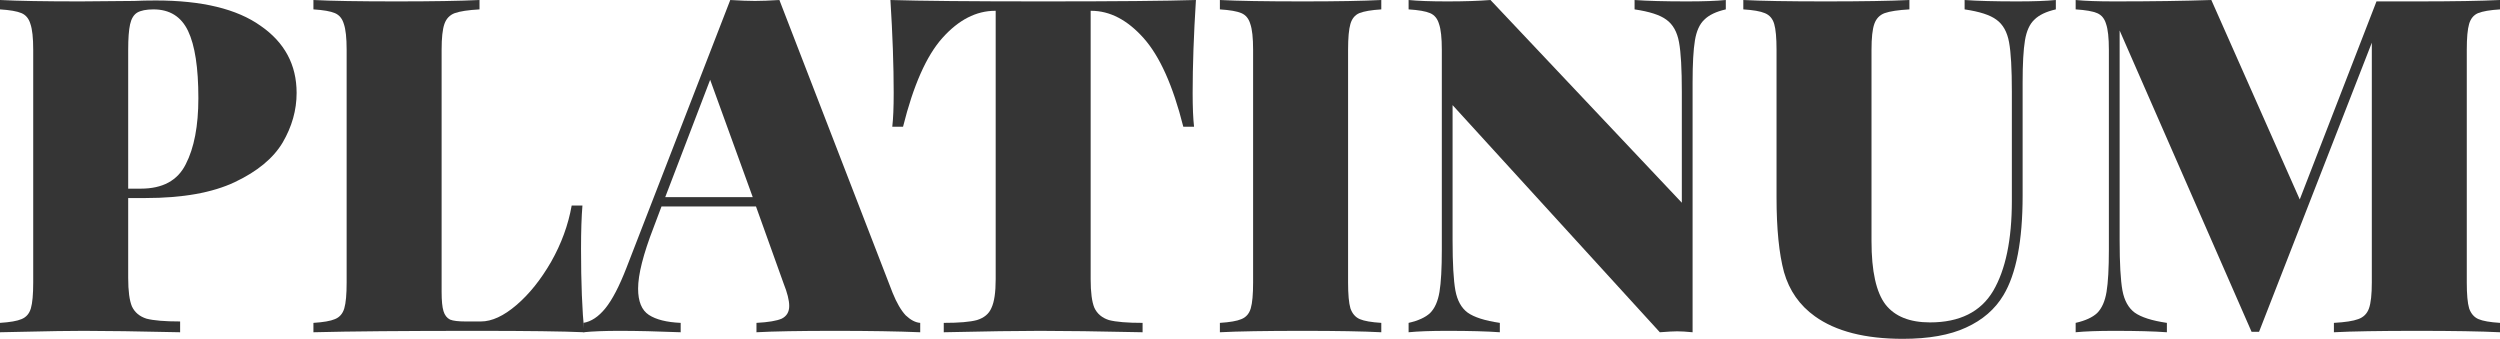 <svg viewBox="0 0 1092 148" fill="none" xmlns="http://www.w3.org/2000/svg">
<path d="M55.994 86.504V121.352C55.994 127.091 56.539 131.259 57.629 133.856C58.855 136.452 60.967 138.229 63.964 139.186C67.097 140.006 72.002 140.416 78.678 140.416V145.13C60.285 144.72 46.253 144.515 36.58 144.515C30.177 144.515 21.253 144.652 9.809 144.925L0 145.13V141.03C4.36 140.757 7.493 140.211 9.4 139.391C11.444 138.571 12.806 136.999 13.488 134.676C14.169 132.353 14.509 128.595 14.509 123.402V21.729C14.509 16.535 14.101 12.777 13.283 10.454C12.602 8.131 11.308 6.56 9.4 5.74C7.493 4.92 4.36 4.373 0 4.1V0C7.766 0.41 19.482 0.615 35.15 0.615L58.651 0.41C61.376 0.273 64.509 0.205 68.051 0.205C88.214 0.205 103.473 3.895 113.827 11.274C124.318 18.517 129.563 28.288 129.563 40.587C129.563 48.103 127.519 55.346 123.432 62.316C119.345 69.149 112.397 74.888 102.588 79.535C92.778 84.181 79.768 86.504 63.555 86.504H55.994ZM67.029 4.1C63.896 4.1 61.512 4.578 59.877 5.535C58.378 6.491 57.356 8.199 56.812 10.659C56.267 13.119 55.994 16.809 55.994 21.729V82.404H61.512C71.048 82.404 77.588 78.851 81.13 71.745C84.808 64.639 86.648 55.005 86.648 42.842C86.648 29.586 85.149 19.815 82.152 13.529C79.155 7.243 74.114 4.1 67.029 4.1Z" fill="#353535"/>
<path d="M209.451 4.1C204.546 4.373 200.936 4.92 198.62 5.74C196.44 6.56 194.941 8.131 194.124 10.454C193.306 12.777 192.898 16.535 192.898 21.729V127.501C192.898 131.328 193.17 134.129 193.715 135.906C194.26 137.682 195.214 138.912 196.576 139.596C197.939 140.142 200.187 140.416 203.32 140.416H210.064C214.832 140.416 220.009 138.024 225.595 133.241C231.181 128.458 236.222 122.172 240.717 114.382C245.213 106.456 248.211 98.257 249.709 89.784H254.409C254.001 94.704 253.796 100.99 253.796 108.643C253.796 123.402 254.273 135.564 255.227 145.13C245.963 144.72 230.363 144.515 208.429 144.515C176.549 144.515 152.707 144.72 136.904 145.13V141.03C141.263 140.757 144.397 140.211 146.304 139.391C148.348 138.571 149.71 136.999 150.391 134.676C151.073 132.353 151.413 128.595 151.413 123.402V21.729C151.413 16.535 151.004 12.777 150.187 10.454C149.506 8.131 148.212 6.56 146.304 5.74C144.397 4.92 141.263 4.373 136.904 4.1V0C144.669 0.41 156.795 0.615 173.279 0.615C188.947 0.615 201.004 0.41 209.451 0V4.1Z" fill="#353535"/>
<path d="M389.894 127.911C391.665 132.284 393.572 135.564 395.616 137.751C397.796 139.801 399.907 140.894 401.951 141.03V145.13C392.142 144.72 379.744 144.515 364.758 144.515C349.227 144.515 337.783 144.72 330.426 145.13V141.03C335.603 140.757 339.281 140.142 341.461 139.186C343.641 138.092 344.731 136.247 344.731 133.651C344.731 131.191 343.913 127.911 342.278 123.812L330.221 90.194H288.941L285.467 99.418C280.971 111.034 278.723 119.917 278.723 126.066C278.723 131.669 280.29 135.496 283.423 137.546C286.557 139.596 291.189 140.757 297.32 141.03V145.13C287.102 144.72 278.178 144.515 270.549 144.515C264.146 144.515 258.901 144.72 254.813 145.13V141.03C258.219 140.484 261.421 138.366 264.418 134.676C267.415 130.986 270.481 125.11 273.614 117.047L318.982 0C323.341 0.273 326.952 0.41 329.813 0.41C332.537 0.41 336.08 0.273 340.439 0L389.894 127.911ZM328.791 86.094L310.194 34.848L290.576 86.094H328.791Z" fill="#353535"/>
<path d="M522.38 0C521.426 15.169 520.949 28.698 520.949 40.587C520.949 46.873 521.154 51.793 521.562 55.346H516.862C512.366 37.444 506.576 24.53 499.492 16.604C492.407 8.678 484.778 4.715 476.604 4.715H476.399V121.967C476.399 127.706 476.944 131.874 478.034 134.471C479.26 137.067 481.372 138.844 484.369 139.801C487.503 140.62 492.407 141.03 499.083 141.03V145.13C479.874 144.72 464.955 144.515 454.329 144.515C444.656 144.515 430.623 144.72 412.231 145.13V141.03C418.907 141.03 423.743 140.62 426.74 139.801C429.874 138.844 431.986 137.067 433.076 134.471C434.302 131.874 434.915 127.706 434.915 121.967V4.715H434.71C426.4 4.715 418.702 8.678 411.618 16.604C404.67 24.393 398.948 37.307 394.452 55.346H389.752C390.16 51.793 390.365 46.873 390.365 40.587C390.365 28.698 389.888 15.169 388.934 0C401.877 0.41 424.152 0.615 455.759 0.615C487.23 0.615 509.437 0.41 522.38 0Z" fill="#353535"/>
<path d="M603.35 4.1C598.991 4.373 595.789 4.92 593.745 5.74C591.838 6.56 590.544 8.131 589.863 10.454C589.182 12.777 588.841 16.535 588.841 21.729V123.402C588.841 128.595 589.182 132.353 589.863 134.676C590.68 136.999 592.043 138.571 593.95 139.391C595.857 140.211 598.991 140.757 603.35 141.03V145.13C595.448 144.72 584.073 144.515 569.223 144.515C552.738 144.515 540.612 144.72 532.847 145.13V141.03C537.207 140.757 540.34 140.211 542.247 139.391C544.291 138.571 545.653 136.999 546.334 134.676C547.016 132.353 547.356 128.595 547.356 123.402V21.729C547.356 16.535 546.948 12.777 546.13 10.454C545.449 8.131 544.155 6.56 542.247 5.74C540.34 4.92 537.207 4.373 532.847 4.1V0C540.612 0.41 552.738 0.615 569.223 0.615C583.936 0.615 595.312 0.41 603.35 0V4.1Z" fill="#353535"/>
<path d="M753.833 4.1C749.609 5.056 746.476 6.56 744.432 8.609C742.389 10.523 741.026 13.529 740.345 17.629C739.664 21.729 739.323 27.878 739.323 36.078V145.13C736.599 144.857 734.351 144.72 732.579 144.72C731.081 144.72 728.56 144.857 725.018 145.13L634.488 45.917V104.953C634.488 115.066 634.896 122.377 635.714 126.886C636.531 131.259 638.302 134.471 641.027 136.521C643.888 138.571 648.588 140.074 655.128 141.03V145.13C649.542 144.72 641.913 144.515 632.24 144.515C625.019 144.515 619.365 144.72 615.278 145.13V141.03C619.501 140.074 622.635 138.639 624.679 136.726C626.722 134.676 628.084 131.601 628.766 127.501C629.447 123.402 629.787 117.252 629.787 109.053V21.729C629.787 16.535 629.379 12.777 628.561 10.454C627.88 8.131 626.586 6.56 624.679 5.74C622.771 4.92 619.638 4.373 615.278 4.1V0C619.365 0.41 625.019 0.615 632.24 0.615C639.597 0.615 645.864 0.41 651.041 0L734.623 88.554V40.177C734.623 30.065 734.214 22.822 733.397 18.449C732.58 13.939 730.74 10.659 727.879 8.609C725.155 6.56 720.522 5.056 713.983 4.1V0C719.569 0.41 727.198 0.615 736.871 0.615C744.092 0.615 749.746 0.41 753.833 0V4.1Z" fill="#353535"/>
<path d="M897.991 4.1C893.768 5.056 890.634 6.56 888.591 8.609C886.547 10.523 885.185 13.529 884.504 17.629C883.822 21.729 883.482 27.878 883.482 36.078V85.479C883.482 105.158 880.689 119.644 875.103 128.936C871.425 135.086 865.975 139.801 858.754 143.08C851.67 146.36 842.474 148 831.166 148C814.681 148 801.875 144.72 792.747 138.161C786.071 133.378 781.575 126.955 779.259 118.892C777.079 110.829 775.99 99.897 775.99 86.094V21.729C775.99 16.535 775.649 12.777 774.968 10.454C774.287 8.131 772.924 6.56 770.881 5.74C768.973 4.92 765.84 4.373 761.48 4.1V0C769.246 0.41 781.235 0.615 797.447 0.615C813.523 0.615 825.717 0.41 834.027 0V4.1C829.123 4.373 825.512 4.92 823.196 5.74C821.016 6.56 819.518 8.131 818.7 10.454C817.883 12.777 817.474 16.535 817.474 21.729V105.363C817.474 118.482 819.518 127.706 823.605 133.036C827.692 138.229 834.163 140.825 843.019 140.825C855.962 140.825 865.158 136.247 870.607 127.091C876.057 117.799 878.781 104.68 878.781 87.734V40.177C878.781 30.065 878.373 22.822 877.555 18.449C876.738 13.939 874.899 10.659 872.038 8.609C869.313 6.56 864.681 5.056 858.141 4.1V0C863.727 0.41 871.357 0.615 881.029 0.615C888.25 0.615 893.904 0.41 897.991 0V4.1Z" fill="#353535"/>
<path d="M1092 4.1C1087.64 4.373 1084.44 4.92 1082.4 5.74C1080.49 6.56 1079.19 8.131 1078.51 10.454C1077.83 12.777 1077.49 16.535 1077.49 21.729V123.402C1077.49 128.595 1077.83 132.353 1078.51 134.676C1079.33 136.999 1080.69 138.571 1082.6 139.391C1084.51 140.211 1087.64 140.757 1092 141.03V145.13C1083.69 144.72 1071.63 144.515 1055.83 144.515C1039.34 144.515 1027.22 144.72 1019.45 145.13V141.03C1024.36 140.757 1027.9 140.211 1030.08 139.391C1032.4 138.571 1033.96 136.999 1034.78 134.676C1035.6 132.353 1036.01 128.595 1036.01 123.402V18.654L986.756 144.925H983.486L925.857 13.324V104.953C925.857 115.066 926.266 122.377 927.083 126.886C927.901 131.259 929.672 134.471 932.397 136.521C935.258 138.571 939.958 140.074 946.497 141.03V145.13C940.912 144.72 933.282 144.515 923.609 144.515C916.389 144.515 910.735 144.72 906.648 145.13V141.03C910.871 140.074 914.004 138.639 916.048 136.726C918.092 134.676 919.454 131.601 920.135 127.501C920.816 123.402 921.157 117.252 921.157 109.053V21.729C921.157 16.535 920.748 12.777 919.931 10.454C919.25 8.131 917.955 6.56 916.048 5.74C914.141 4.92 911.007 4.373 906.648 4.1V0C910.735 0.41 916.389 0.615 923.609 0.615C939.958 0.615 954.059 0.41 965.911 0L1004.53 87.119L1038.05 0.615H1055.83C1071.63 0.615 1083.69 0.41 1092 0V4.1Z" fill="#353535"/>
</svg>
